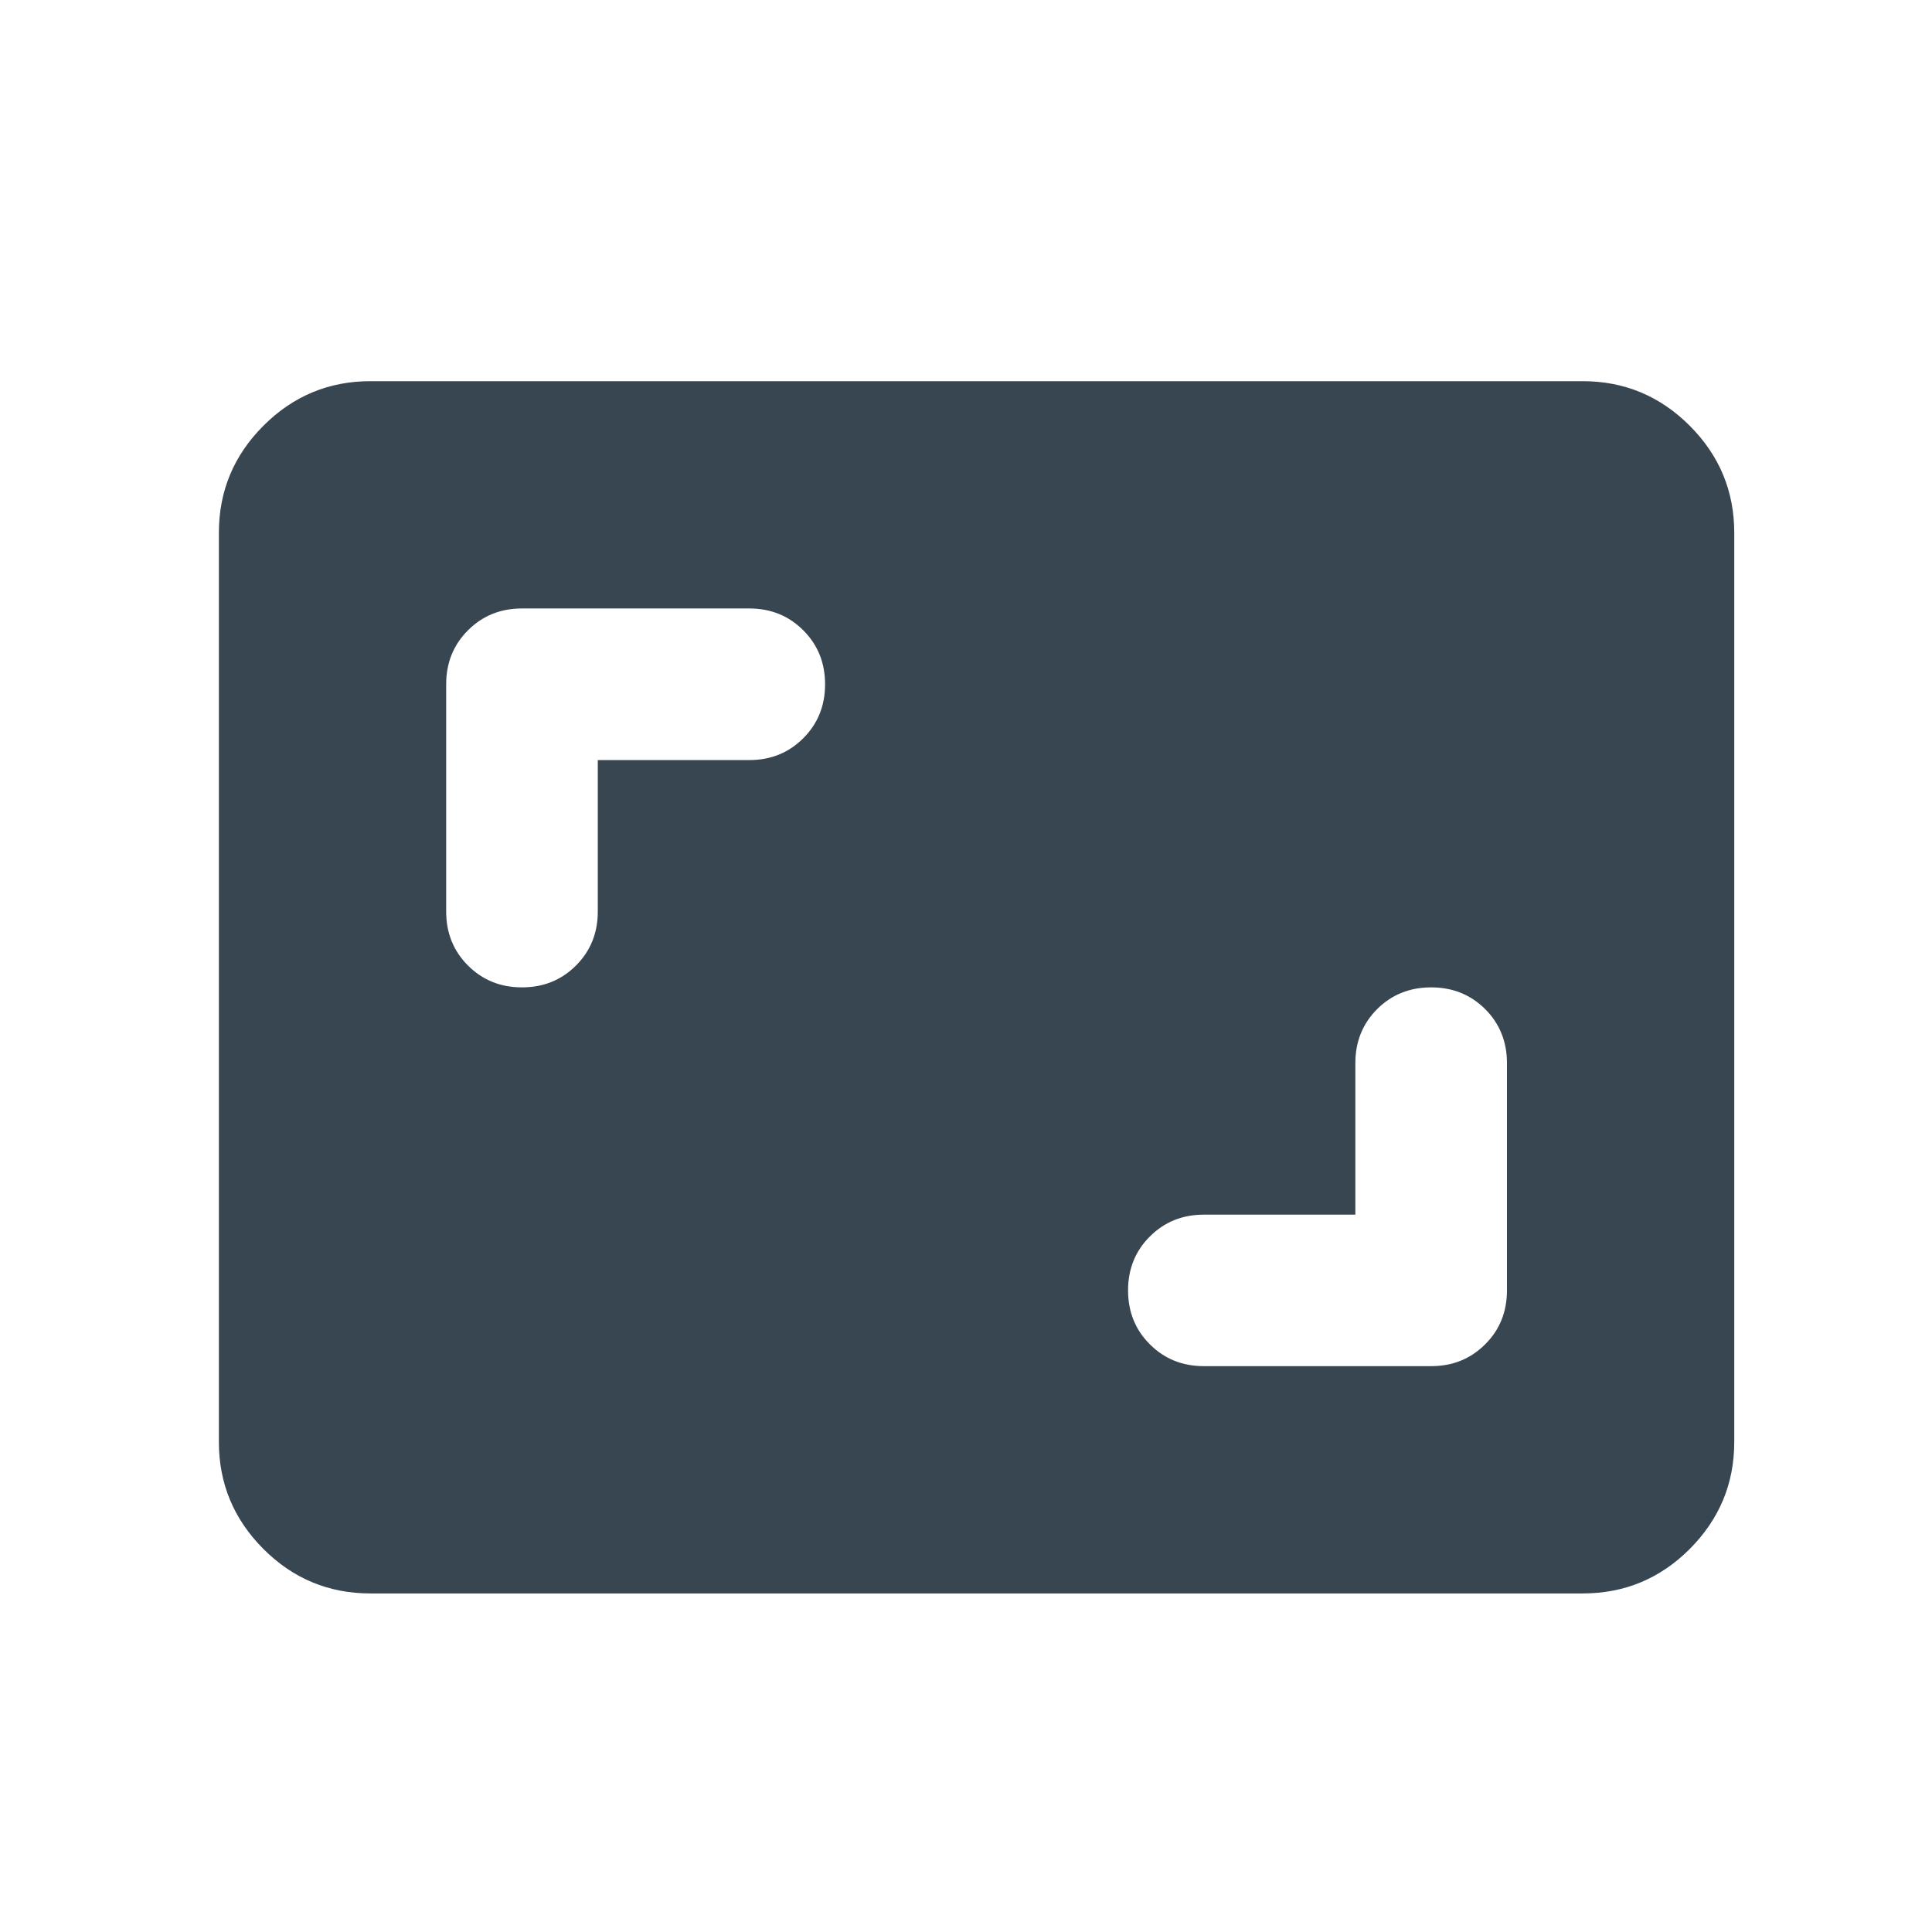 <svg width="17" height="17" viewBox="0 0 17 17" fill="none" xmlns="http://www.w3.org/2000/svg">
<mask id="mask0_7397_14065" style="mask-type:alpha" maskUnits="userSpaceOnUse" x="0" y="0" width="17" height="17">
<rect x="0.593" y="0.688" width="16" height="16" fill="#D9D9D9"/>
</mask>
<g mask="url(#mask0_7397_14065)">
<path d="M11.926 10.688H10.593C10.404 10.688 10.246 10.752 10.118 10.88C9.99 11.007 9.926 11.166 9.926 11.354C9.926 11.543 9.99 11.702 10.118 11.829C10.246 11.957 10.404 12.021 10.593 12.021H12.593C12.782 12.021 12.94 11.957 13.068 11.829C13.196 11.702 13.26 11.543 13.26 11.354V9.354C13.26 9.166 13.196 9.007 13.068 8.879C12.94 8.752 12.782 8.688 12.593 8.688C12.404 8.688 12.246 8.752 12.118 8.879C11.99 9.007 11.926 9.166 11.926 9.354V10.688ZM5.26 6.688H6.593C6.782 6.688 6.94 6.624 7.068 6.496C7.196 6.368 7.26 6.21 7.26 6.021C7.26 5.832 7.196 5.674 7.068 5.546C6.94 5.418 6.782 5.354 6.593 5.354H4.593C4.404 5.354 4.246 5.418 4.118 5.546C3.99 5.674 3.926 5.832 3.926 6.021V8.021C3.926 8.21 3.99 8.368 4.118 8.496C4.246 8.624 4.404 8.688 4.593 8.688C4.782 8.688 4.94 8.624 5.068 8.496C5.196 8.368 5.26 8.21 5.26 8.021V6.688ZM3.26 14.021C2.893 14.021 2.579 13.891 2.318 13.63C2.057 13.368 1.926 13.055 1.926 12.688V4.688C1.926 4.321 2.057 4.007 2.318 3.746C2.579 3.485 2.893 3.354 3.26 3.354H13.926C14.293 3.354 14.607 3.485 14.868 3.746C15.129 4.007 15.26 4.321 15.26 4.688V12.688C15.26 13.055 15.129 13.368 14.868 13.63C14.607 13.891 14.293 14.021 13.926 14.021H3.26Z" fill="#384652"/>
</g>
</svg>
